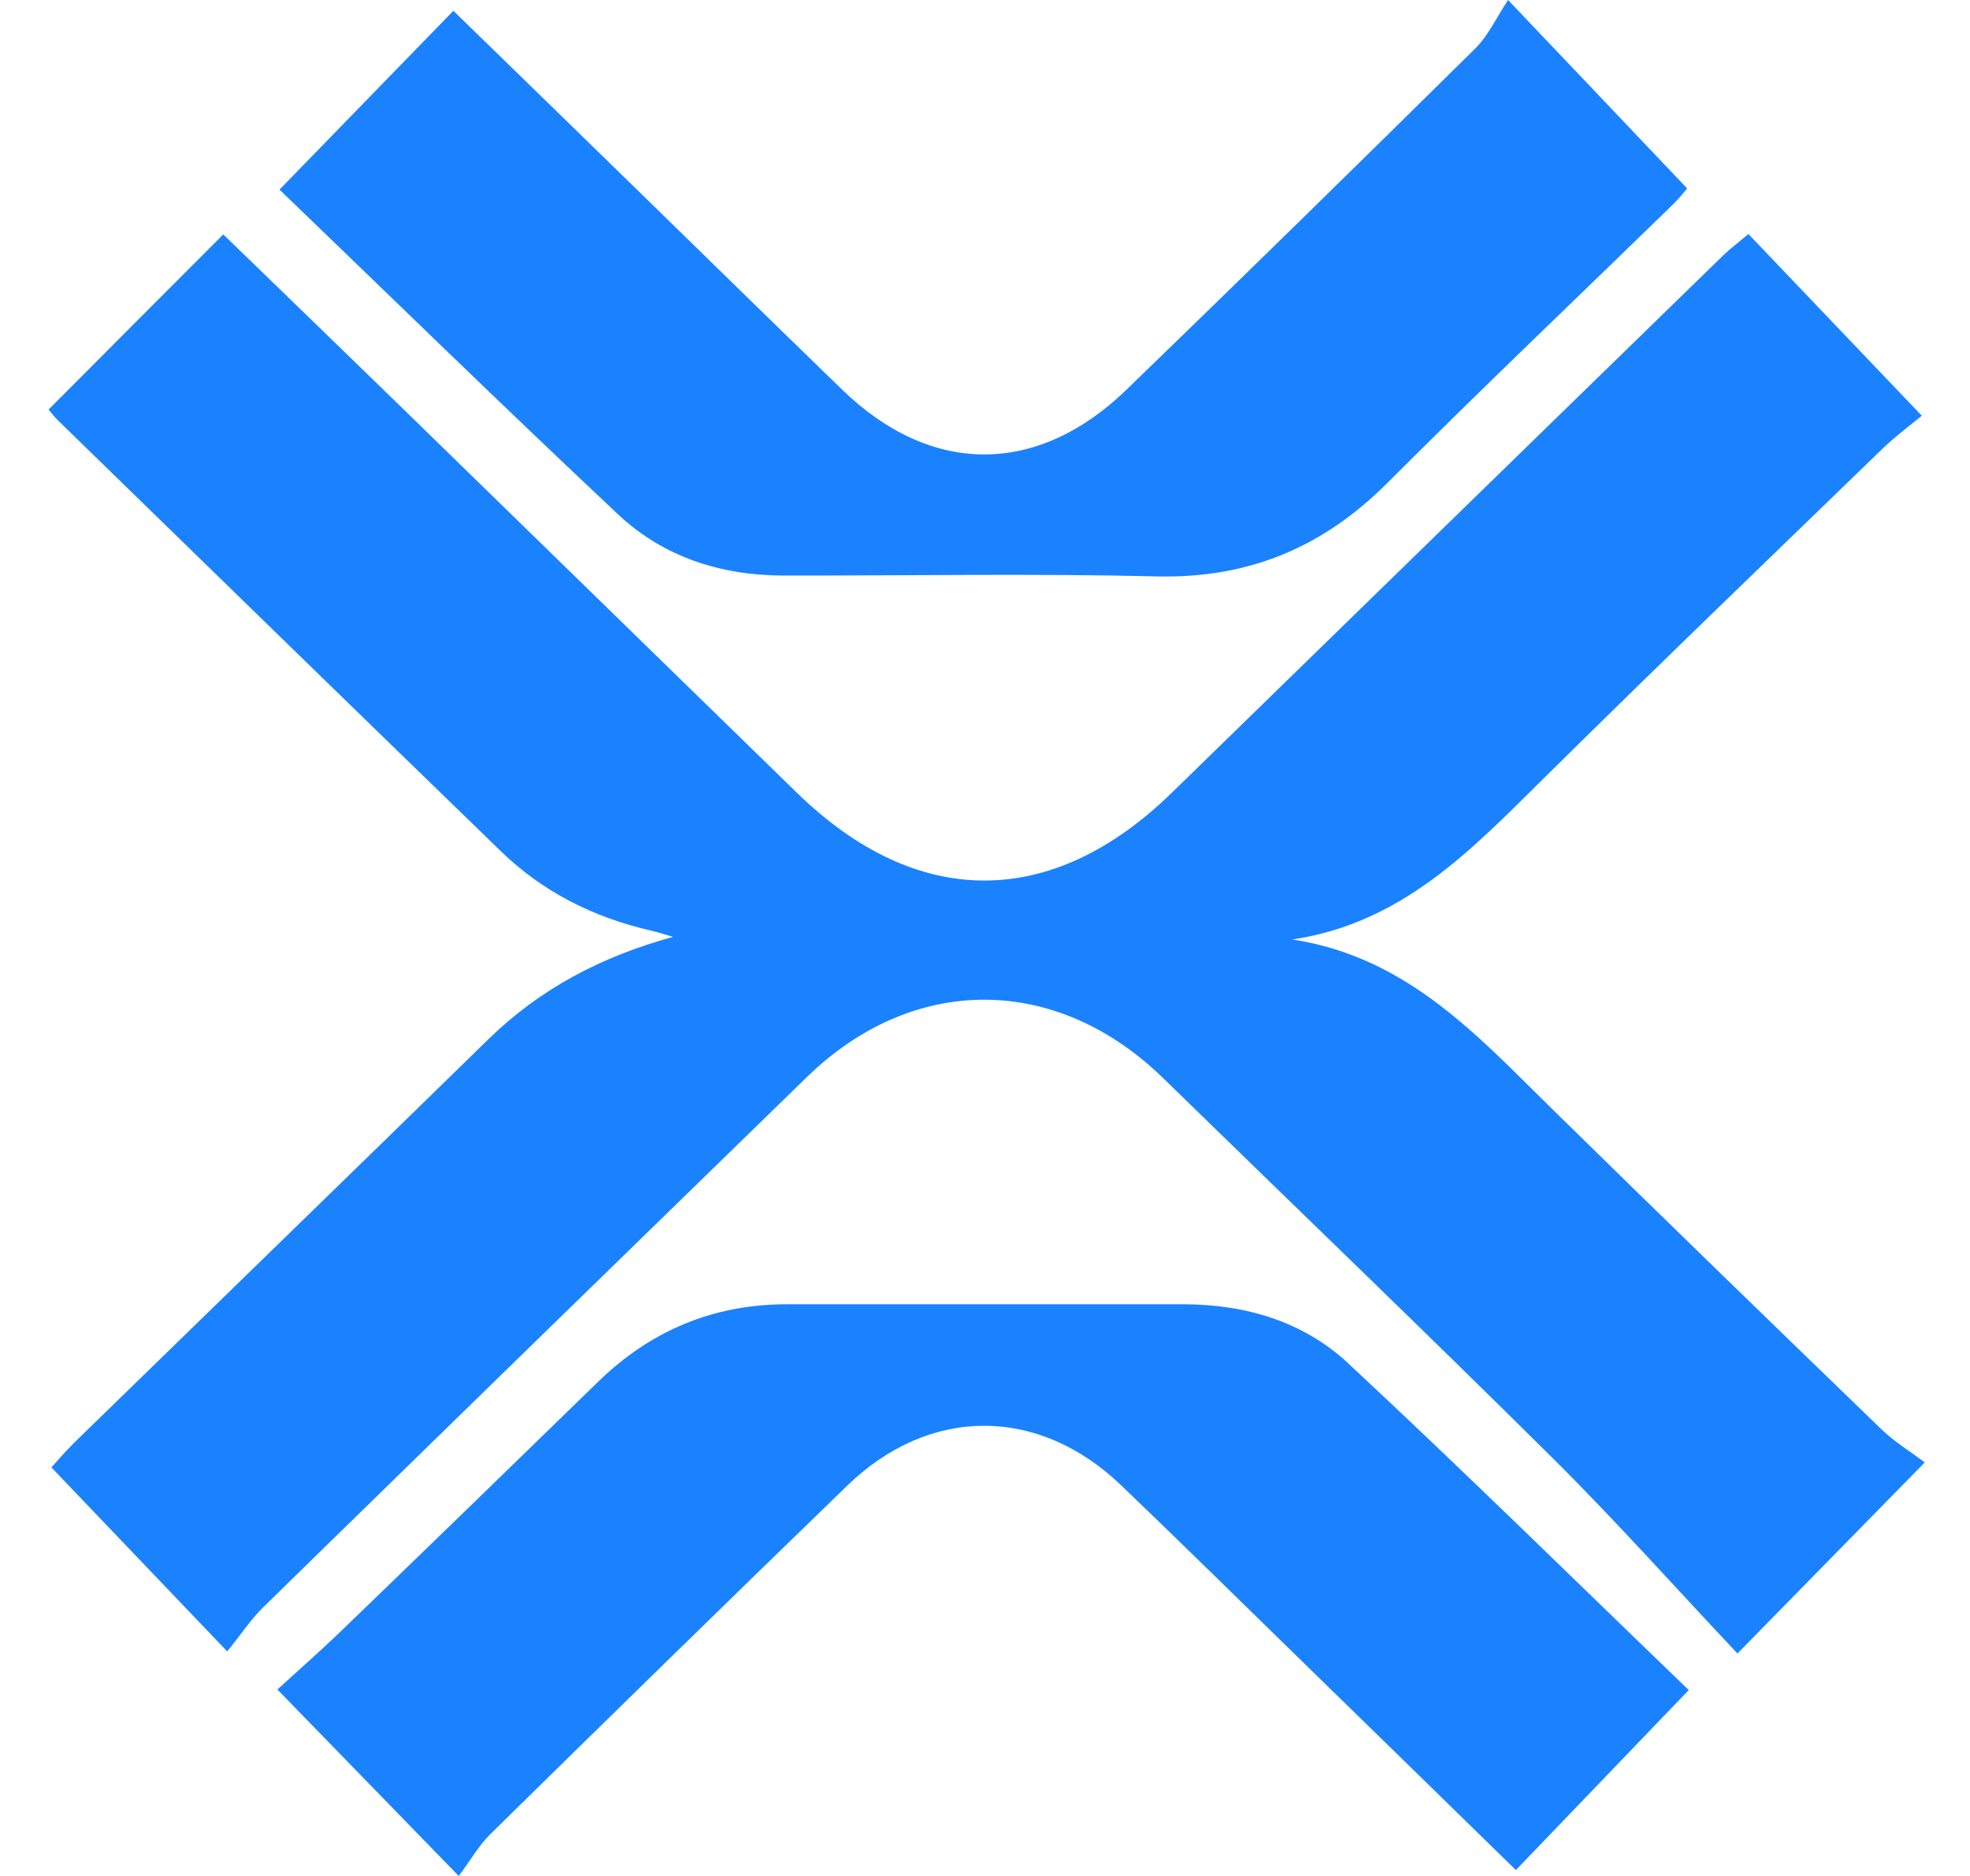 <svg width="21" height="20" viewBox="0 0 21 20" fill="none" xmlns="http://www.w3.org/2000/svg">
<g clip-path="url(#clip0_43_23)">
<path d="M2.422 17.606C1.752 16.905 1.169 16.295 0.548 15.644C0.597 15.591 0.695 15.475 0.803 15.369C2.271 13.938 3.743 12.51 5.209 11.077C5.76 10.539 6.414 10.197 7.175 9.988C7.095 9.965 7.015 9.939 6.934 9.92C6.326 9.78 5.785 9.508 5.338 9.074C3.762 7.546 2.19 6.013 0.617 4.481C0.58 4.444 0.548 4.402 0.518 4.366C1.133 3.748 1.745 3.135 2.38 2.499C3.022 3.122 3.658 3.736 4.291 4.353C5.693 5.719 7.094 7.087 8.496 8.453C9.777 9.701 11.214 9.698 12.492 8.451C14.453 6.539 16.414 4.627 18.375 2.717C18.45 2.645 18.534 2.583 18.638 2.495C19.24 3.127 19.831 3.745 20.486 4.432C20.378 4.523 20.209 4.646 20.061 4.79C18.854 5.959 17.643 7.124 16.449 8.305C15.686 9.059 14.95 9.84 13.777 10.016C15.01 10.205 15.761 11.055 16.559 11.836C17.721 12.976 18.888 14.109 20.058 15.24C20.2 15.376 20.373 15.481 20.518 15.591C19.839 16.284 19.235 16.9 18.521 17.628C17.854 16.92 17.221 16.21 16.547 15.541C15.176 14.181 13.783 12.844 12.4 11.495C11.263 10.386 9.738 10.377 8.602 11.482C6.668 13.364 4.736 15.248 2.806 17.135C2.675 17.264 2.572 17.421 2.422 17.606Z" fill="#1A82FF"/>
<path d="M2.979 2.022C3.611 1.372 4.207 0.76 4.833 0.115C5.468 0.734 6.1 1.348 6.731 1.964C7.479 2.694 8.225 3.425 8.976 4.153C9.923 5.073 11.055 5.078 12.01 4.153C13.255 2.948 14.492 1.736 15.725 0.518C15.863 0.382 15.949 0.192 16.076 0C16.787 0.747 17.375 1.367 17.985 2.009C17.966 2.031 17.903 2.112 17.83 2.183C16.816 3.171 15.791 4.146 14.791 5.147C14.107 5.833 13.313 6.169 12.331 6.145C11.004 6.113 9.673 6.138 8.345 6.136C7.681 6.134 7.073 5.937 6.593 5.488C5.369 4.339 4.168 3.165 2.979 2.021L2.979 2.022Z" fill="#1A82FF"/>
<path d="M4.89 20C4.197 19.287 3.601 18.674 2.957 18.012C3.161 17.825 3.408 17.609 3.644 17.381C4.558 16.5 5.468 15.615 6.378 14.729C6.936 14.187 7.602 13.906 8.385 13.905C9.793 13.904 11.202 13.905 12.611 13.905C13.275 13.905 13.893 14.088 14.371 14.534C15.609 15.687 16.814 16.874 18.002 18.018C17.383 18.663 16.785 19.285 16.159 19.937C15.401 19.196 14.656 18.468 13.91 17.741C13.257 17.104 12.607 16.463 11.948 15.832C11.066 14.989 9.909 14.989 9.032 15.838C7.759 17.071 6.492 18.311 5.228 19.553C5.106 19.672 5.02 19.827 4.889 20.001L4.89 20Z" fill="#1A82FF"/>
</g>
<defs>
<clipPath id="clip0_43_23">
<rect width="20" height="20" fill="white" transform="translate(0.518)"/>
</clipPath>
</defs>
</svg>
